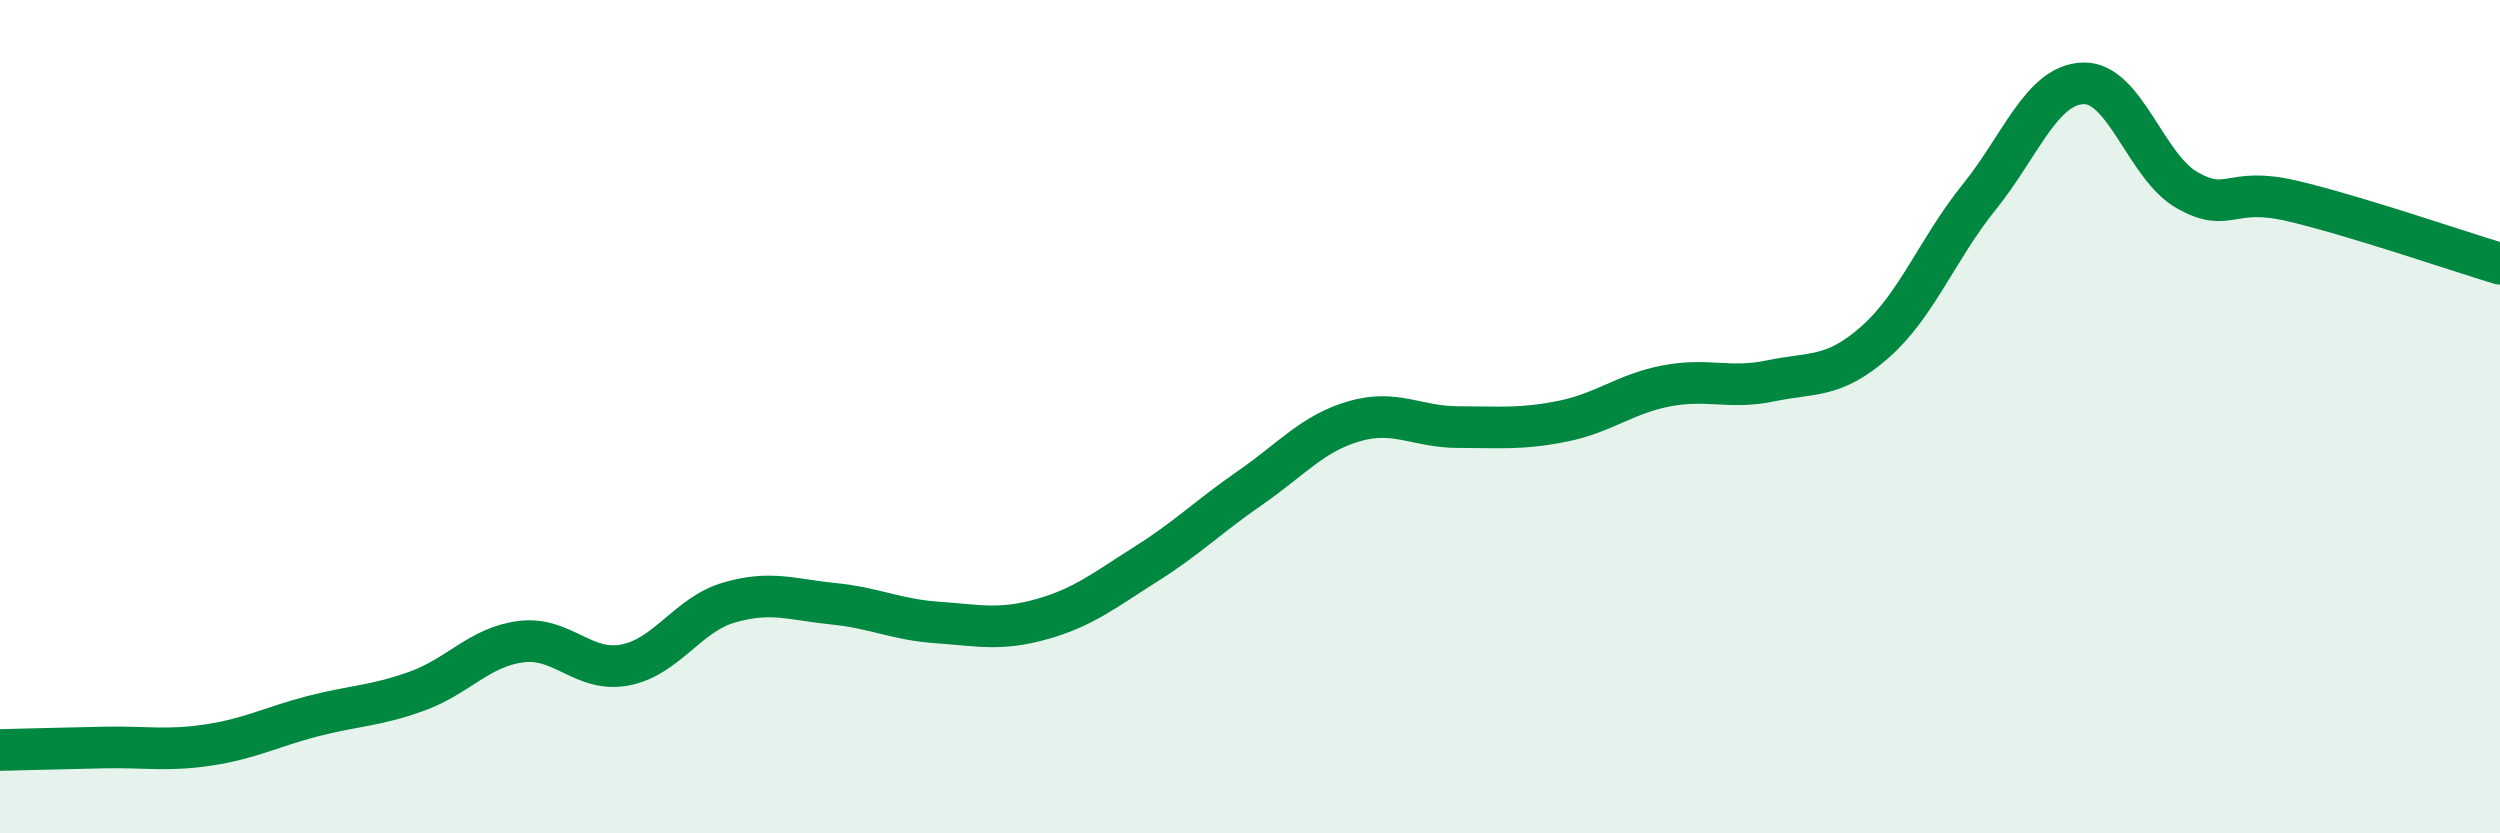 
    <svg width="60" height="20" viewBox="0 0 60 20" xmlns="http://www.w3.org/2000/svg">
      <path
        d="M 0,18 C 0.5,17.99 1.5,17.96 2.5,17.94 C 3.5,17.92 4,18.03 5,17.88 C 6,17.73 6.5,17.45 7.5,17.19 C 8.5,16.93 9,16.95 10,16.59 C 11,16.23 11.5,15.53 12.5,15.4 C 13.5,15.27 14,16.15 15,15.96 C 16,15.77 16.5,14.75 17.5,14.46 C 18.5,14.17 19,14.39 20,14.49 C 21,14.59 21.5,14.87 22.5,14.94 C 23.5,15.01 24,15.14 25,14.86 C 26,14.58 26.5,14.17 27.5,13.54 C 28.5,12.91 29,12.4 30,11.71 C 31,11.02 31.5,10.4 32.5,10.11 C 33.5,9.82 34,10.25 35,10.25 C 36,10.25 36.5,10.31 37.5,10.11 C 38.5,9.91 39,9.45 40,9.26 C 41,9.07 41.5,9.35 42.5,9.14 C 43.5,8.93 44,9.09 45,8.21 C 46,7.33 46.5,5.97 47.5,4.73 C 48.5,3.49 49,2.03 50,2 C 51,1.97 51.5,4.01 52.5,4.57 C 53.5,5.13 53.5,4.47 55,4.82 C 56.5,5.17 59,6.03 60,6.33L60 20L0 20Z"
        fill="#008740"
        opacity="0.1"
        stroke-linecap="round"
        stroke-linejoin="round"
      />
      <path
        d="M 0,18 C 0.5,17.99 1.5,17.96 2.5,17.94 C 3.5,17.92 4,18.03 5,17.88 C 6,17.73 6.5,17.45 7.5,17.19 C 8.5,16.93 9,16.95 10,16.59 C 11,16.23 11.5,15.53 12.5,15.4 C 13.5,15.27 14,16.15 15,15.96 C 16,15.77 16.5,14.75 17.5,14.46 C 18.5,14.17 19,14.39 20,14.49 C 21,14.59 21.5,14.87 22.5,14.94 C 23.5,15.01 24,15.14 25,14.86 C 26,14.58 26.5,14.17 27.5,13.54 C 28.5,12.91 29,12.4 30,11.71 C 31,11.02 31.5,10.4 32.5,10.11 C 33.5,9.82 34,10.25 35,10.25 C 36,10.25 36.5,10.31 37.5,10.11 C 38.5,9.91 39,9.45 40,9.26 C 41,9.07 41.5,9.35 42.5,9.14 C 43.5,8.93 44,9.09 45,8.21 C 46,7.33 46.5,5.97 47.5,4.73 C 48.5,3.49 49,2.03 50,2 C 51,1.97 51.5,4.01 52.5,4.57 C 53.5,5.13 53.5,4.47 55,4.82 C 56.5,5.17 59,6.03 60,6.33"
        stroke="#008740"
        stroke-width="1"
        fill="none"
        stroke-linecap="round"
        stroke-linejoin="round"
      />
    </svg>
  